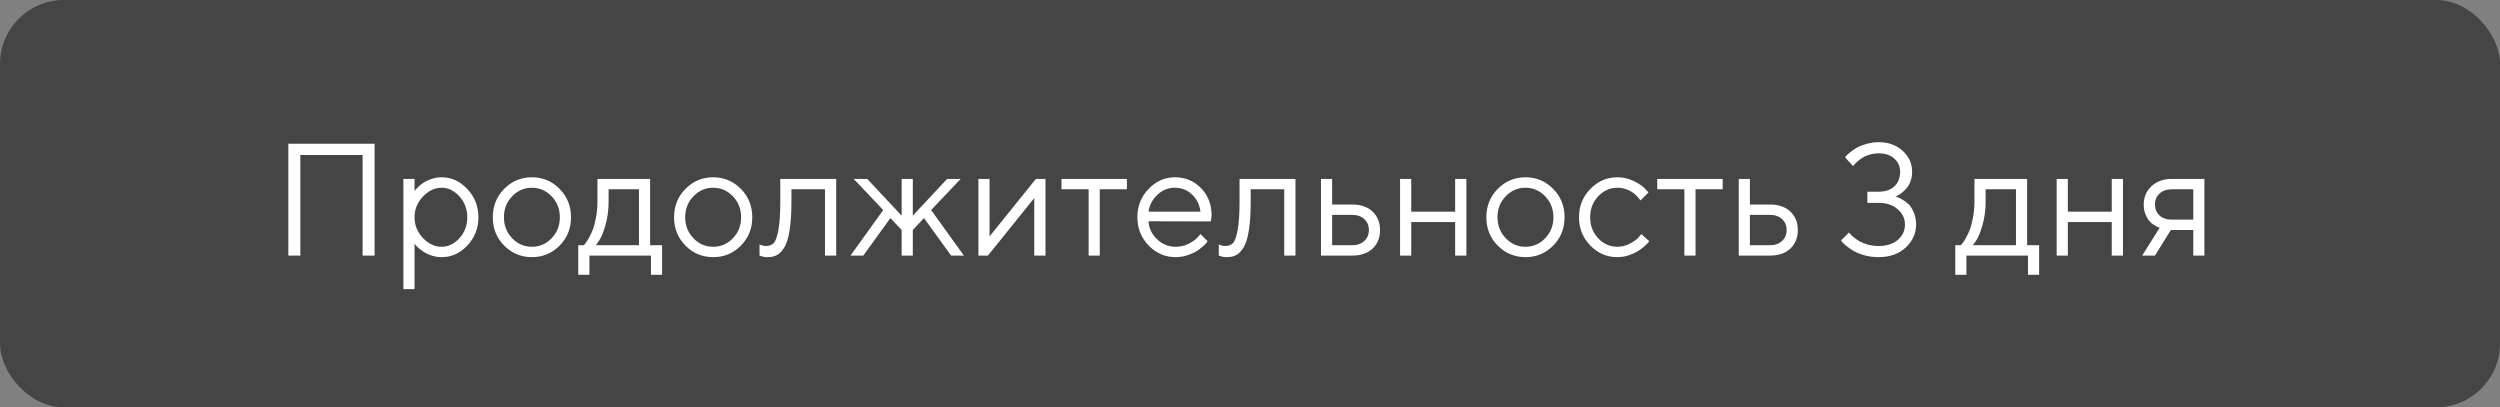 <?xml version="1.0" encoding="UTF-8"?> <svg xmlns="http://www.w3.org/2000/svg" width="313" height="51" viewBox="0 0 313 51" fill="none"><rect x="0" y="0" width="313" height="51" fill="#808080" stroke="none"/> <rect width="313" height="51" rx="8" fill="#454545"></rect> <path d="M46.9 17.996V32H45.397V19.402H37.603V32H36.1V17.996H46.9ZM52.945 24.617C52.249 25.353 51.9 26.215 51.9 27.205C51.9 28.188 52.249 29.051 52.945 29.793C53.648 30.529 54.433 30.896 55.299 30.896C56.126 30.896 56.865 30.538 57.516 29.822C58.173 29.1 58.502 28.227 58.502 27.205C58.502 26.176 58.173 25.304 57.516 24.588C56.865 23.865 56.126 23.504 55.299 23.504C54.433 23.504 53.648 23.875 52.945 24.617ZM51.9 30.496V36.199H50.504V22.4H51.9V23.904C51.926 23.865 51.972 23.807 52.037 23.729C52.109 23.644 52.249 23.504 52.457 23.309C52.672 23.113 52.903 22.941 53.15 22.791C53.398 22.635 53.714 22.498 54.098 22.381C54.488 22.257 54.889 22.195 55.299 22.195C56.523 22.195 57.594 22.687 58.512 23.67C59.436 24.653 59.898 25.831 59.898 27.205C59.898 28.572 59.44 29.747 58.522 30.73C57.603 31.707 56.529 32.195 55.299 32.195C54.889 32.195 54.492 32.137 54.107 32.02C53.73 31.902 53.411 31.762 53.15 31.6C52.89 31.437 52.662 31.274 52.467 31.111C52.278 30.942 52.135 30.799 52.037 30.682L51.9 30.496ZM69.059 29.832C69.749 29.116 70.094 28.24 70.094 27.205C70.094 26.163 69.749 25.288 69.059 24.578C68.375 23.862 67.551 23.504 66.588 23.504C65.631 23.504 64.807 23.862 64.117 24.578C63.434 25.288 63.092 26.16 63.092 27.195C63.092 28.224 63.434 29.1 64.117 29.822C64.807 30.538 65.631 30.896 66.588 30.896C67.551 30.896 68.375 30.542 69.059 29.832ZM63.121 30.75C62.171 29.787 61.695 28.605 61.695 27.205C61.695 25.799 62.171 24.614 63.121 23.65C64.078 22.68 65.237 22.195 66.598 22.195C67.958 22.195 69.114 22.68 70.064 23.65C71.015 24.614 71.49 25.799 71.49 27.205C71.49 28.605 71.015 29.787 70.064 30.75C69.114 31.713 67.958 32.195 66.598 32.195C65.237 32.195 64.078 31.713 63.121 30.75ZM82.897 30.701V34.402H81.5V32H73.795V34.402H72.398V30.701H73.092C73.131 30.662 73.189 30.597 73.268 30.506C73.352 30.408 73.492 30.193 73.688 29.861C73.883 29.529 74.055 29.171 74.205 28.787C74.361 28.396 74.498 27.879 74.615 27.234C74.739 26.583 74.801 25.906 74.801 25.203V22.4H81.393V30.701H82.897ZM76.197 23.699V25.203C76.197 26.297 76.064 27.299 75.797 28.211C75.53 29.122 75.263 29.767 74.996 30.145L74.596 30.701H79.996V23.699H76.197ZM91.754 29.832C92.444 29.116 92.789 28.24 92.789 27.205C92.789 26.163 92.444 25.288 91.754 24.578C91.07 23.862 90.247 23.504 89.283 23.504C88.326 23.504 87.503 23.862 86.812 24.578C86.129 25.288 85.787 26.16 85.787 27.195C85.787 28.224 86.129 29.1 86.812 29.822C87.503 30.538 88.326 30.896 89.283 30.896C90.247 30.896 91.07 30.542 91.754 29.832ZM85.816 30.75C84.866 29.787 84.391 28.605 84.391 27.205C84.391 25.799 84.866 24.614 85.816 23.65C86.773 22.68 87.932 22.195 89.293 22.195C90.654 22.195 91.809 22.68 92.76 23.65C93.71 24.614 94.186 25.799 94.186 27.205C94.186 28.605 93.71 29.787 92.76 30.75C91.809 31.713 90.654 32.195 89.293 32.195C87.932 32.195 86.773 31.713 85.816 30.75ZM97.691 22.4H104.693V32H103.287V23.699H99.088V25.203C99.088 26.616 99.016 27.794 98.873 28.738C98.736 29.676 98.528 30.392 98.248 30.887C97.968 31.375 97.659 31.717 97.32 31.912C96.982 32.101 96.572 32.195 96.09 32.195C95.927 32.195 95.761 32.179 95.592 32.147C95.429 32.114 95.309 32.078 95.231 32.039L95.094 32V30.604C95.361 30.734 95.628 30.799 95.894 30.799C96.305 30.799 96.627 30.682 96.861 30.447C97.096 30.213 97.291 29.672 97.447 28.826C97.61 27.98 97.691 26.772 97.691 25.203V22.4ZM112.887 28.797L111.48 27.303L108.082 32H106.48L110.582 26.297L106.881 22.4H108.58L112.887 27V22.4H114.283V27L118.58 22.4H120.279L116.578 26.297L120.68 32H119.078L115.68 27.303L114.283 28.797V32H112.887V28.797ZM129.693 22.4H130.895V32H129.488V24.803L123.688 32H122.496V22.4H123.893V29.598L129.693 22.4ZM132.896 23.699V22.4H141.09V23.699H137.691V32H136.295V23.699H132.896ZM151.598 27.723L143.795 27.703C143.847 28.569 144.202 29.318 144.859 29.949C145.523 30.581 146.301 30.896 147.193 30.896C147.792 30.896 148.349 30.763 148.863 30.496C149.378 30.229 149.742 29.962 149.957 29.695L150.299 29.305L151.197 30.203C151.158 30.255 151.1 30.33 151.021 30.428C150.95 30.519 150.787 30.678 150.533 30.906C150.286 31.128 150.016 31.326 149.723 31.502C149.436 31.671 149.062 31.831 148.6 31.98C148.144 32.124 147.675 32.195 147.193 32.195C145.885 32.195 144.758 31.71 143.814 30.74C142.87 29.764 142.398 28.582 142.398 27.195C142.398 25.809 142.864 24.63 143.795 23.66C144.732 22.684 145.833 22.195 147.096 22.195C148.404 22.195 149.498 22.651 150.377 23.562C151.256 24.467 151.695 25.613 151.695 27L151.598 27.723ZM149.244 24.354C148.652 23.787 147.936 23.504 147.096 23.504C146.256 23.504 145.523 23.8 144.898 24.393C144.273 24.985 143.906 25.688 143.795 26.502H150.299C150.195 25.636 149.843 24.92 149.244 24.354ZM155.191 22.4H162.193V32H160.787V23.699H156.588V25.203C156.588 26.616 156.516 27.794 156.373 28.738C156.236 29.676 156.028 30.392 155.748 30.887C155.468 31.375 155.159 31.717 154.82 31.912C154.482 32.101 154.072 32.195 153.59 32.195C153.427 32.195 153.261 32.179 153.092 32.147C152.929 32.114 152.809 32.078 152.73 32.039L152.594 32V30.604C152.861 30.734 153.128 30.799 153.395 30.799C153.805 30.799 154.127 30.682 154.361 30.447C154.596 30.213 154.791 29.672 154.947 28.826C155.11 27.98 155.191 26.772 155.191 25.203V22.4ZM166.783 30.701H169.303C169.928 30.701 170.429 30.525 170.807 30.174C171.191 29.816 171.383 29.357 171.383 28.797C171.383 28.237 171.191 27.781 170.807 27.43C170.429 27.078 169.921 26.902 169.283 26.902H166.783V30.701ZM171.842 26.482C172.467 27.068 172.779 27.843 172.779 28.807C172.779 29.764 172.47 30.535 171.852 31.121C171.233 31.707 170.383 32 169.303 32H165.387V22.4H166.783V25.604H169.283C170.364 25.604 171.217 25.896 171.842 26.482ZM182.184 32V27.801H176.686V32H175.289V22.4H176.686V26.502H182.184V22.4H183.59V32H182.184ZM193.453 29.832C194.143 29.116 194.488 28.24 194.488 27.205C194.488 26.163 194.143 25.288 193.453 24.578C192.77 23.862 191.946 23.504 190.982 23.504C190.025 23.504 189.202 23.862 188.512 24.578C187.828 25.288 187.486 26.16 187.486 27.195C187.486 28.224 187.828 29.1 188.512 29.822C189.202 30.538 190.025 30.896 190.982 30.896C191.946 30.896 192.77 30.542 193.453 29.832ZM187.516 30.75C186.565 29.787 186.09 28.605 186.09 27.205C186.09 25.799 186.565 24.614 187.516 23.65C188.473 22.68 189.632 22.195 190.992 22.195C192.353 22.195 193.508 22.68 194.459 23.65C195.41 24.614 195.885 25.799 195.885 27.205C195.885 28.605 195.41 29.787 194.459 30.75C193.508 31.713 192.353 32.195 190.992 32.195C189.632 32.195 188.473 31.713 187.516 30.75ZM199.107 30.74C198.163 29.764 197.691 28.582 197.691 27.195C197.691 25.809 198.163 24.63 199.107 23.66C200.058 22.684 201.184 22.195 202.486 22.195C203.235 22.195 203.932 22.358 204.576 22.684C205.227 23.003 205.693 23.322 205.973 23.641L206.393 24.1L205.387 25.096C205.361 25.057 205.322 25.001 205.27 24.93C205.217 24.858 205.1 24.728 204.918 24.539C204.742 24.35 204.55 24.188 204.342 24.051C204.133 23.908 203.863 23.781 203.531 23.67C203.199 23.559 202.851 23.504 202.486 23.504C201.568 23.504 200.771 23.862 200.094 24.578C199.423 25.288 199.088 26.163 199.088 27.205C199.088 28.24 199.423 29.116 200.094 29.832C200.771 30.542 201.568 30.896 202.486 30.896C203.046 30.896 203.577 30.763 204.078 30.496C204.579 30.229 204.944 29.962 205.172 29.695L205.494 29.305L206.49 30.203C206.451 30.255 206.389 30.33 206.305 30.428C206.227 30.519 206.057 30.678 205.797 30.906C205.536 31.128 205.263 31.326 204.977 31.502C204.69 31.671 204.319 31.831 203.863 31.98C203.414 32.124 202.955 32.195 202.486 32.195C201.178 32.195 200.051 31.71 199.107 30.74ZM207.486 23.699V22.4H215.68V23.699H212.281V32H210.885V23.699H207.486ZM219.088 30.701H221.607C222.232 30.701 222.734 30.525 223.111 30.174C223.495 29.816 223.688 29.357 223.688 28.797C223.688 28.237 223.495 27.781 223.111 27.43C222.734 27.078 222.226 26.902 221.588 26.902H219.088V30.701ZM224.146 26.482C224.771 27.068 225.084 27.843 225.084 28.807C225.084 29.764 224.775 30.535 224.156 31.121C223.538 31.707 222.688 32 221.607 32H217.691V22.4H219.088V25.604H221.588C222.669 25.604 223.521 25.896 224.146 26.482ZM237.301 24.598C237.366 24.611 237.457 24.64 237.574 24.686C237.698 24.725 237.91 24.832 238.209 25.008C238.508 25.177 238.772 25.379 239 25.613C239.228 25.848 239.433 26.186 239.615 26.629C239.804 27.065 239.898 27.557 239.898 28.104C239.898 29.21 239.465 30.171 238.6 30.984C237.734 31.792 236.601 32.195 235.201 32.195C234.602 32.195 234.033 32.124 233.492 31.98C232.952 31.831 232.506 31.658 232.154 31.463C231.809 31.261 231.503 31.056 231.236 30.848C230.969 30.639 230.777 30.463 230.66 30.32L230.494 30.096L231.5 29.1C231.526 29.139 231.572 29.201 231.637 29.285C231.702 29.363 231.848 29.5 232.076 29.695C232.304 29.884 232.551 30.057 232.818 30.213C233.085 30.363 233.43 30.499 233.854 30.623C234.283 30.74 234.732 30.799 235.201 30.799C236.217 30.799 237.021 30.542 237.613 30.027C238.206 29.513 238.502 28.872 238.502 28.104C238.502 27.355 238.196 26.717 237.584 26.189C236.979 25.662 236.184 25.398 235.201 25.398H233.795V24.002H235.201C236.041 24.002 236.699 23.777 237.174 23.328C237.656 22.872 237.896 22.264 237.896 21.502C237.896 20.838 237.652 20.288 237.164 19.852C236.682 19.415 236.028 19.197 235.201 19.197C234.817 19.197 234.439 19.253 234.068 19.363C233.704 19.467 233.401 19.601 233.16 19.764C232.919 19.92 232.708 20.079 232.525 20.242C232.35 20.398 232.219 20.532 232.135 20.643L231.998 20.799L231.002 19.695C231.041 19.643 231.096 19.575 231.168 19.49C231.24 19.406 231.406 19.256 231.666 19.041C231.926 18.826 232.206 18.637 232.506 18.475C232.805 18.305 233.199 18.152 233.688 18.016C234.176 17.872 234.68 17.801 235.201 17.801C236.425 17.801 237.431 18.162 238.219 18.885C239.007 19.601 239.4 20.473 239.4 21.502C239.4 21.958 239.326 22.371 239.176 22.742C239.033 23.113 238.857 23.41 238.648 23.631C238.44 23.852 238.235 24.041 238.033 24.197C237.838 24.347 237.665 24.454 237.516 24.52L237.301 24.598ZM255.299 30.701V34.402H253.902V32H246.197V34.402H244.801V30.701H245.494C245.533 30.662 245.592 30.597 245.67 30.506C245.755 30.408 245.895 30.193 246.09 29.861C246.285 29.529 246.458 29.171 246.607 28.787C246.764 28.396 246.9 27.879 247.018 27.234C247.141 26.583 247.203 25.906 247.203 25.203V22.4H253.795V30.701H255.299ZM248.6 23.699V25.203C248.6 26.297 248.466 27.299 248.199 28.211C247.932 29.122 247.665 29.767 247.398 30.145L246.998 30.701H252.398V23.699H248.6ZM264.391 32V27.801H258.893V32H257.496V22.4H258.893V26.502H264.391V22.4H265.797V32H264.391ZM268.395 25.604C268.395 24.686 268.717 23.924 269.361 23.318C270.012 22.706 270.859 22.4 271.9 22.4H275.992V32H274.596V28.797H271.793L269.801 32H268.199L270.396 28.504C270.344 28.491 270.27 28.468 270.172 28.436C270.081 28.396 269.921 28.309 269.693 28.172C269.465 28.029 269.264 27.859 269.088 27.664C268.919 27.462 268.759 27.182 268.609 26.824C268.466 26.466 268.395 26.059 268.395 25.604ZM274.596 23.699H271.9C271.262 23.699 270.751 23.878 270.367 24.236C269.99 24.588 269.801 25.044 269.801 25.604C269.801 26.163 269.99 26.619 270.367 26.971C270.745 27.322 271.256 27.498 271.9 27.498H274.596V23.699Z" fill="white"></path> </svg> 
